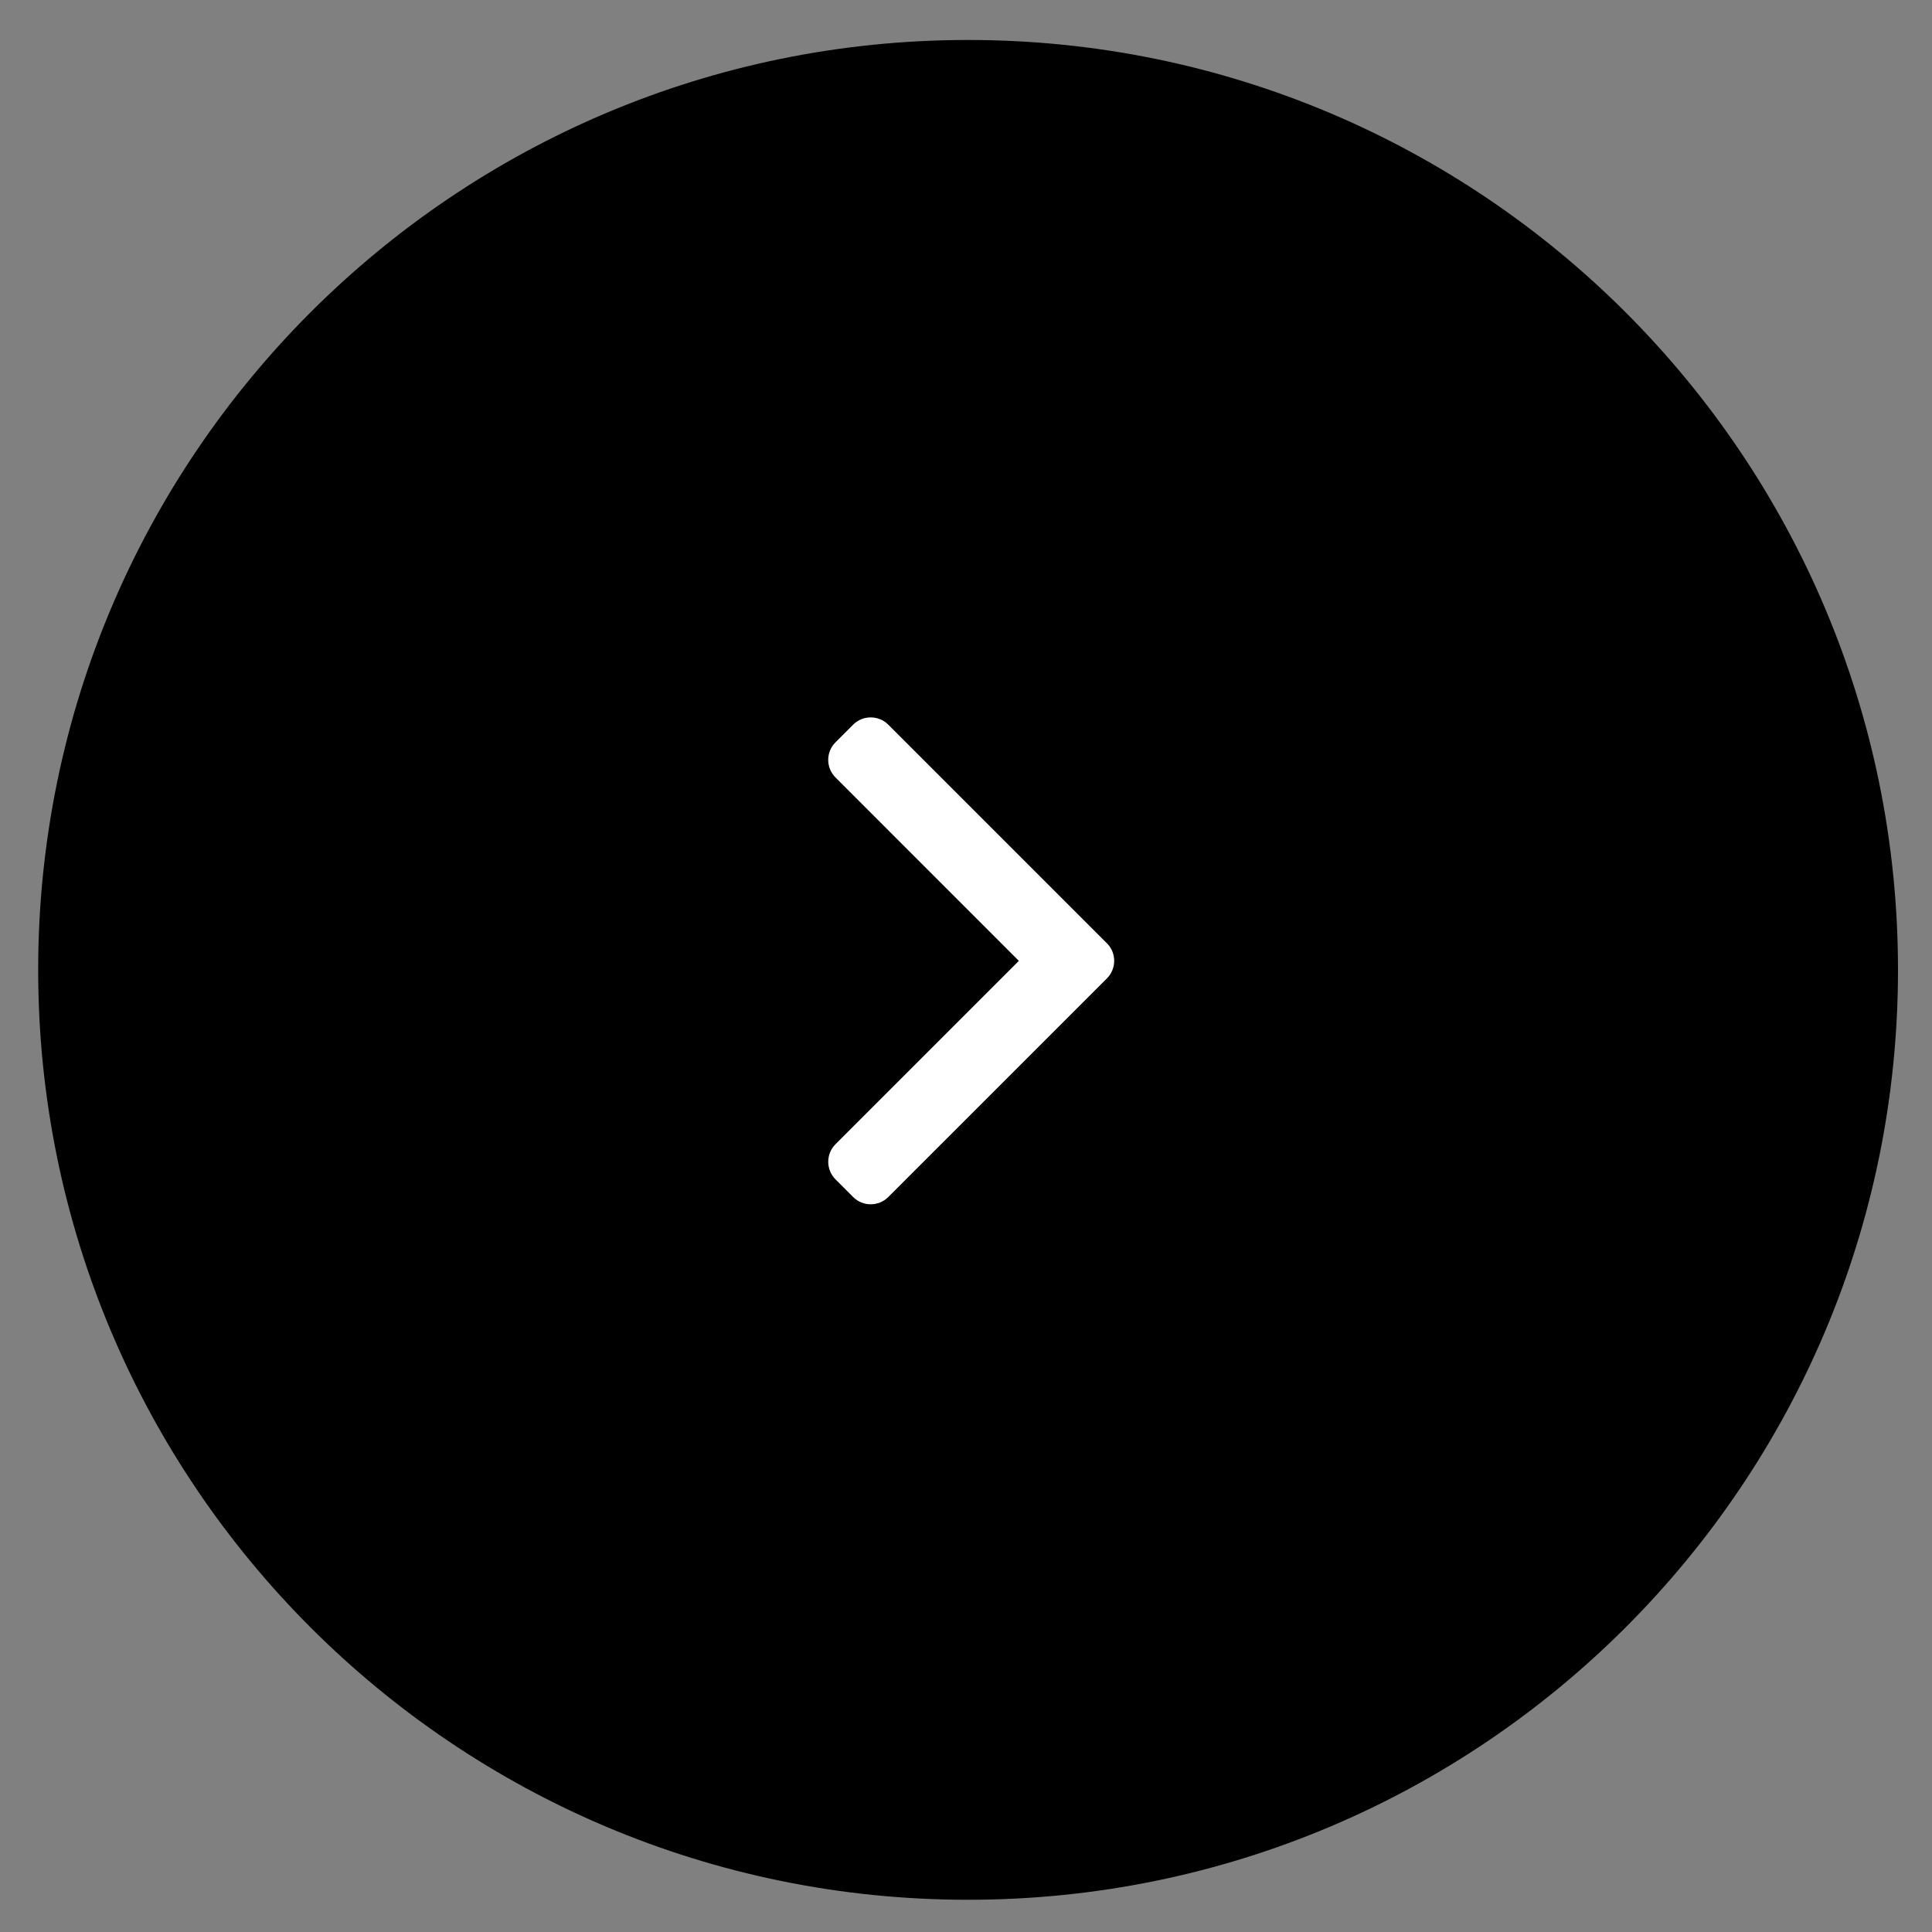 <?xml version="1.0" encoding="utf-8"?>
<!-- Generator: Adobe Illustrator 16.0.0, SVG Export Plug-In . SVG Version: 6.00 Build 0)  -->
<!DOCTYPE svg PUBLIC "-//W3C//DTD SVG 1.1//EN" "http://www.w3.org/Graphics/SVG/1.1/DTD/svg11.dtd">
<svg version="1.1" id="Calque_1" xmlns="http://www.w3.org/2000/svg" xmlns:xlink="http://www.w3.org/1999/xlink" x="0px" y="0px"
	 width="100px" height="100px" viewBox="0 0 100 100" enable-background="new 0 0 100 100" xml:space="preserve">
<rect x="0" y="0" width="100" height="100" fill="#808080" stroke="none"/>
<g id="Groupe_269-2" transform="translate(999.794 1164.373)">
	<path id="Tracé_286-2" d="M-949.687-1162.304c26.583,0,48.133,21.549,48.133,48.131c0,26.583-21.55,48.132-48.133,48.132
		c-26.582,0-48.131-21.55-48.131-48.132C-997.818-1140.755-976.269-1162.304-949.687-1162.304L-949.687-1162.304z"/>
	<g id="play-symbol-2" transform="translate(826.238 1820.959)">
		<g id="_x34_84._Forward-2" transform="translate(0 0)">
			<g id="Groupe_268" transform="translate(0)">
				<path id="Tracé_287-2" fill="#FFFFFF" d="M-1768.74-2936.509l-11.313-11.313c-0.504-0.503-1.32-0.503-1.822,0l-0.911,0.911
					c-0.504,0.502-0.504,1.318,0,1.822l9.489,9.491l-9.489,9.489c-0.502,0.502-0.502,1.318,0,1.822l0.911,0.911
					c0.502,0.504,1.316,0.504,1.82,0.002c0,0,0-0.002,0.002-0.002l11.313-11.313c0.503-0.502,0.505-1.316,0.002-1.819
					C-1768.74-2936.508-1768.74-2936.508-1768.74-2936.509z"/>
			</g>
		</g>
	</g>
</g>
</svg>
